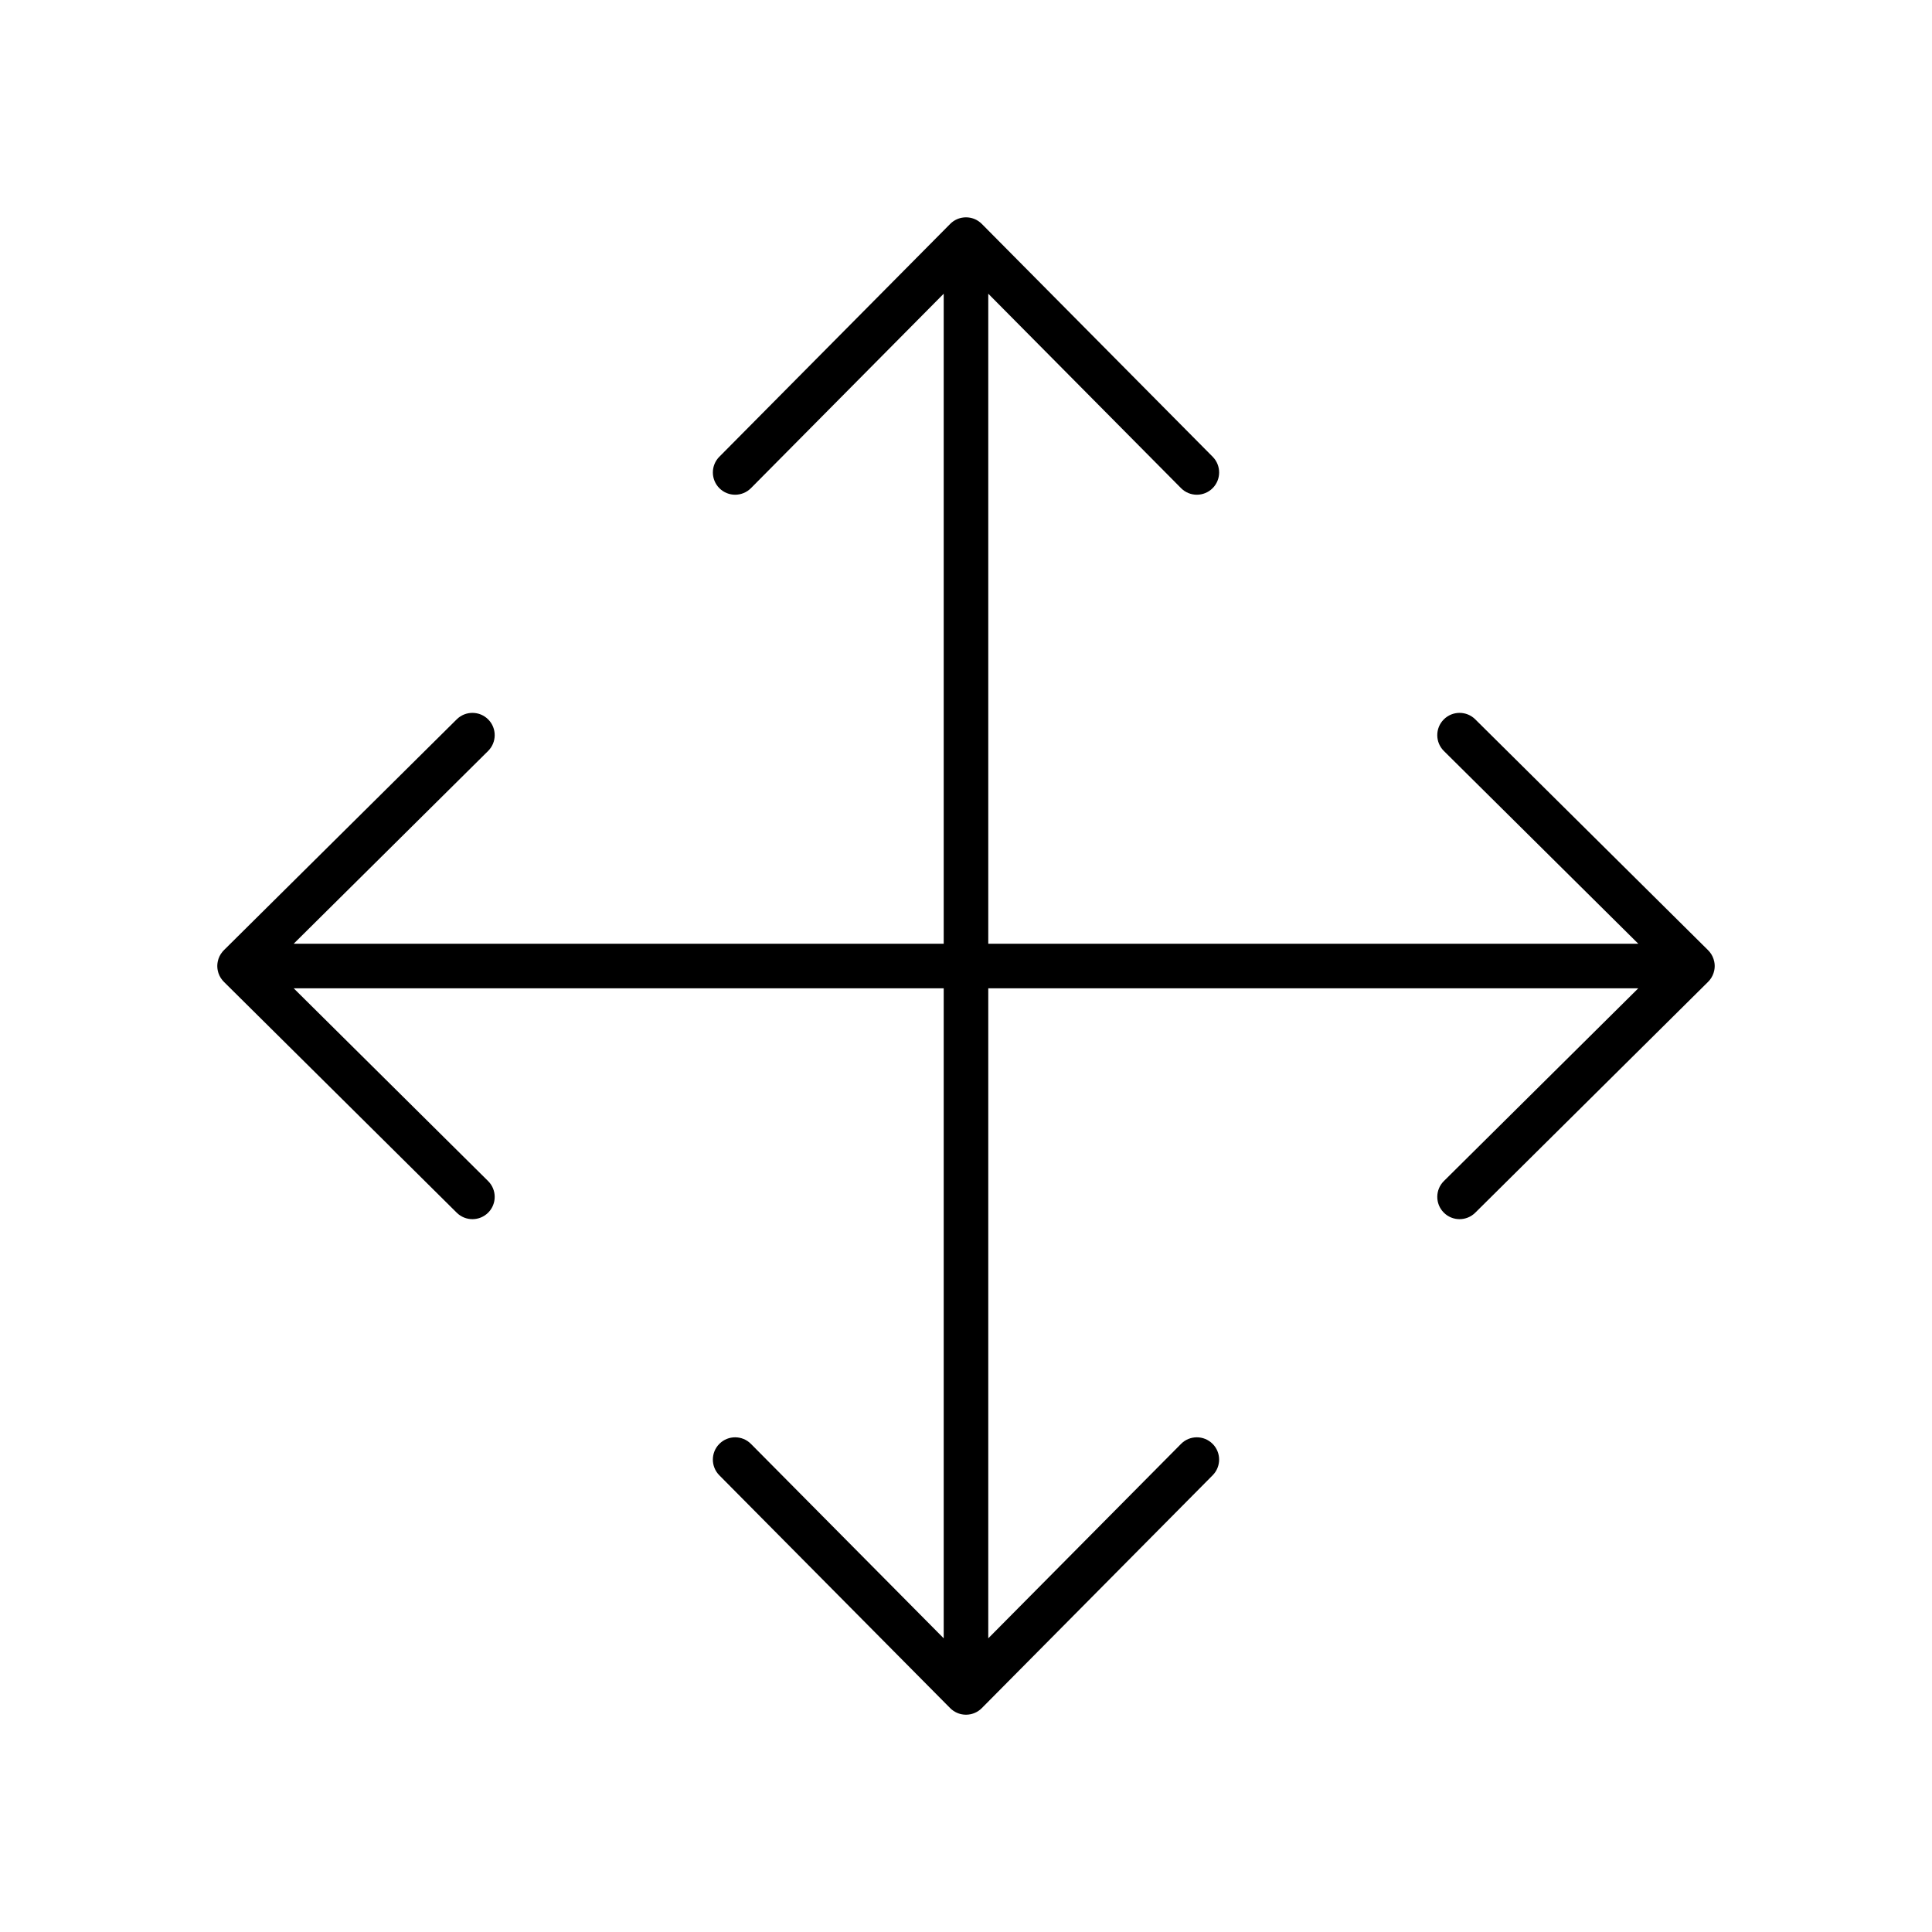 <?xml version="1.0" encoding="UTF-8"?>
<!-- Uploaded to: ICON Repo, www.iconrepo.com, Generator: ICON Repo Mixer Tools -->
<svg fill="#000000" width="800px" height="800px" version="1.1" viewBox="144 144 512 512" xmlns="http://www.w3.org/2000/svg">
 <path d="m598.3 398.88c0-0.016 0-0.027-0.008-0.043v0.004c-0.191-0.953-0.613-1.848-1.234-2.594 0-0.008-0.012-0.012-0.02-0.02-0.117-0.141-0.238-0.277-0.371-0.406l-0.008-0.012-61.707-61.18h0.004c-2.316-2.293-6.055-2.277-8.352 0.039-2.297 2.312-2.281 6.051 0.035 8.348l51.523 51.082h-172.26v-172.26l51.082 51.523c2.297 2.316 6.035 2.332 8.352 0.035 2.316-2.297 2.332-6.035 0.035-8.352l-61.18-61.703-0.012-0.012c-0.109-0.109-0.227-0.215-0.344-0.316-0.027-0.023-0.051-0.051-0.078-0.07h-0.004c-0.148-0.125-0.301-0.238-0.465-0.348l-0.031-0.02c-0.152-0.098-0.309-0.195-0.469-0.281h-0.008 0.008c-0.512-0.273-1.059-0.469-1.625-0.582l-0.082-0.012c-0.164-0.031-0.324-0.059-0.492-0.074-0.195-0.02-0.395-0.031-0.59-0.031s-0.395 0.012-0.59 0.031c-0.168 0.016-0.328 0.043-0.492 0.074-0.027 0.004-0.055 0.008-0.082 0.012-0.566 0.113-1.113 0.309-1.625 0.582h-0.008c-0.16 0.086-0.316 0.18-0.469 0.281l-0.031 0.02h0.004c-0.16 0.109-0.316 0.223-0.465 0.348-0.027 0.023-0.051 0.051-0.078 0.07-0.117 0.098-0.234 0.203-0.344 0.316l-0.012 0.012-61.18 61.707v-0.004c-1.102 1.113-1.719 2.617-1.711 4.184 0.004 1.566 0.633 3.066 1.746 4.168 2.316 2.297 6.055 2.281 8.352-0.035l51.078-51.523v172.26h-172.26l51.52-51.082c2.316-2.297 2.332-6.035 0.039-8.348-2.297-2.316-6.035-2.332-8.352-0.039l-61.707 61.18-0.008 0.012c-0.129 0.129-0.254 0.266-0.371 0.406-0.008 0.008-0.012 0.012-0.02 0.02h0.004c-0.621 0.746-1.047 1.641-1.234 2.594 0 0.016 0 0.027-0.008 0.043-0.035 0.176-0.062 0.352-0.082 0.531-0.02 0.195-0.031 0.395-0.031 0.59s0.012 0.395 0.031 0.59c0.02 0.18 0.047 0.355 0.082 0.531 0 0.016 0 0.027 0.008 0.043 0.188 0.953 0.613 1.844 1.234 2.594 0 0.008 0.012 0.012 0.02 0.02 0.117 0.141 0.238 0.277 0.371 0.406l0.008 0.012 61.707 61.18-0.004-0.004c2.316 2.297 6.055 2.281 8.352-0.035 2.293-2.316 2.277-6.055-0.039-8.352l-51.52-51.082h172.26v172.26l-51.082-51.52c-2.297-2.316-6.035-2.332-8.348-0.035-2.316 2.293-2.332 6.031-0.039 8.348l61.18 61.707 0.012 0.012c0.109 0.109 0.227 0.215 0.344 0.316 0.027 0.023 0.051 0.051 0.078 0.07h0.004c0.148 0.121 0.305 0.238 0.465 0.344l0.031 0.02c0.152 0.098 0.309 0.195 0.469 0.281h0.008-0.004c0.508 0.273 1.055 0.473 1.621 0.586l0.082 0.012c0.164 0.031 0.324 0.059 0.492 0.074 0.195 0.02 0.395 0.031 0.59 0.031 0.195 0 0.395-0.012 0.59-0.031 0.168-0.016 0.328-0.043 0.492-0.074l0.082-0.012h0.004c0.566-0.113 1.113-0.312 1.621-0.586h0.008c0.16-0.086 0.316-0.18 0.469-0.281l0.031-0.02h-0.004c0.16-0.105 0.316-0.223 0.465-0.344 0.027-0.023 0.051-0.051 0.078-0.07 0.117-0.098 0.234-0.203 0.344-0.316l0.012-0.012 61.18-61.707c2.297-2.316 2.281-6.055-0.035-8.348-2.316-2.297-6.055-2.281-8.348 0.035l-51.082 51.52v-172.26h172.26l-51.52 51.082c-2.316 2.297-2.332 6.035-0.035 8.352 2.293 2.316 6.031 2.332 8.348 0.035l61.707-61.18 0.008-0.012c0.129-0.129 0.254-0.266 0.371-0.406l0.02-0.02v0.004c0.617-0.75 1.043-1.641 1.234-2.594 0-0.016 0-0.027 0.008-0.043 0.035-0.176 0.062-0.352 0.082-0.531 0.02-0.195 0.031-0.395 0.031-0.59s-0.012-0.395-0.031-0.59c-0.023-0.184-0.051-0.359-0.086-0.535z"/>
</svg>